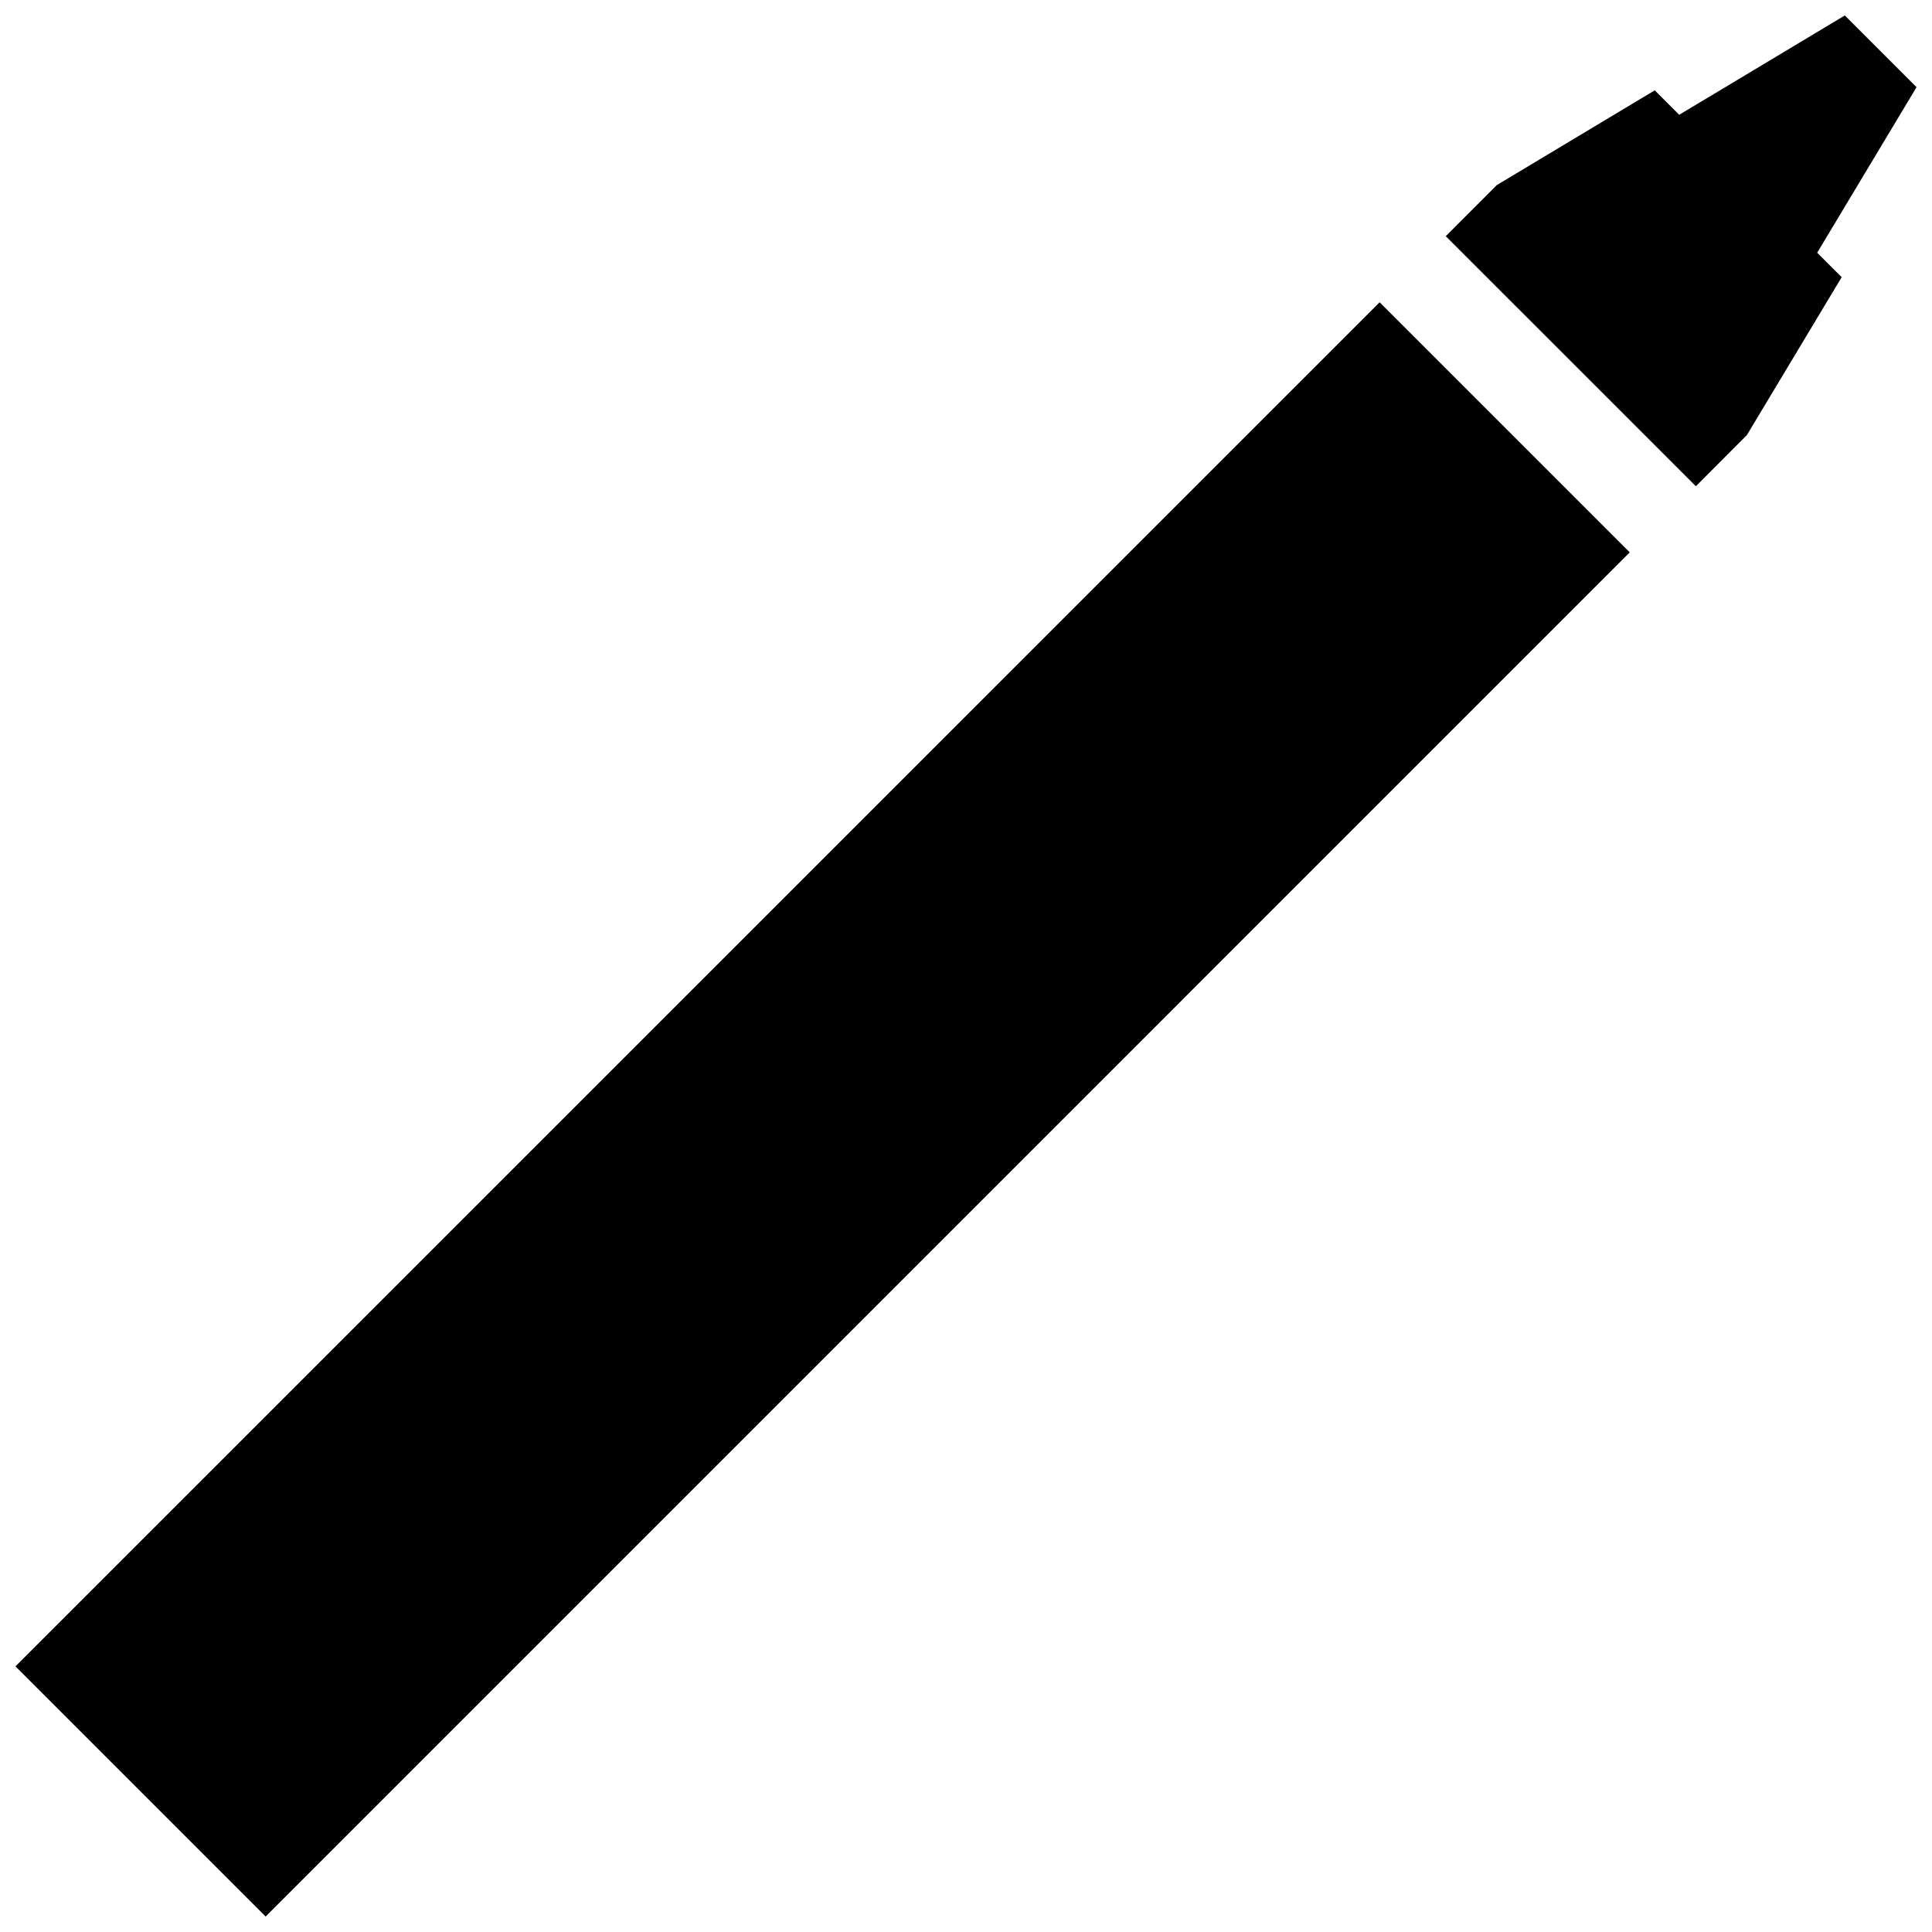 <?xml version="1.0" encoding="UTF-8"?>
<!-- Uploaded to: ICON Repo, www.svgrepo.com, Generator: ICON Repo Mixer Tools -->
<svg width="800px" height="800px" version="1.1" viewBox="144 144 512 512" xmlns="http://www.w3.org/2000/svg">
 <defs>
  <clipPath id="a">
   <path d="m148.09 148.09h503.81v503.81h-503.81z"/>
  </clipPath>
 </defs>
 <g clip-path="url(#a)">
  <path d="m527.14 206.59 66.281 66.27 13.523-13.562 25.121-41.848-6.492-6.477 26.328-43.871-19.012-19.004-43.883 26.32-6.481-6.481-41.867 25.121zm-17.523 17.512-361.52 361.5 66.301 66.301 361.5-361.52z" fill-rule="evenodd"/>
 </g>
</svg>